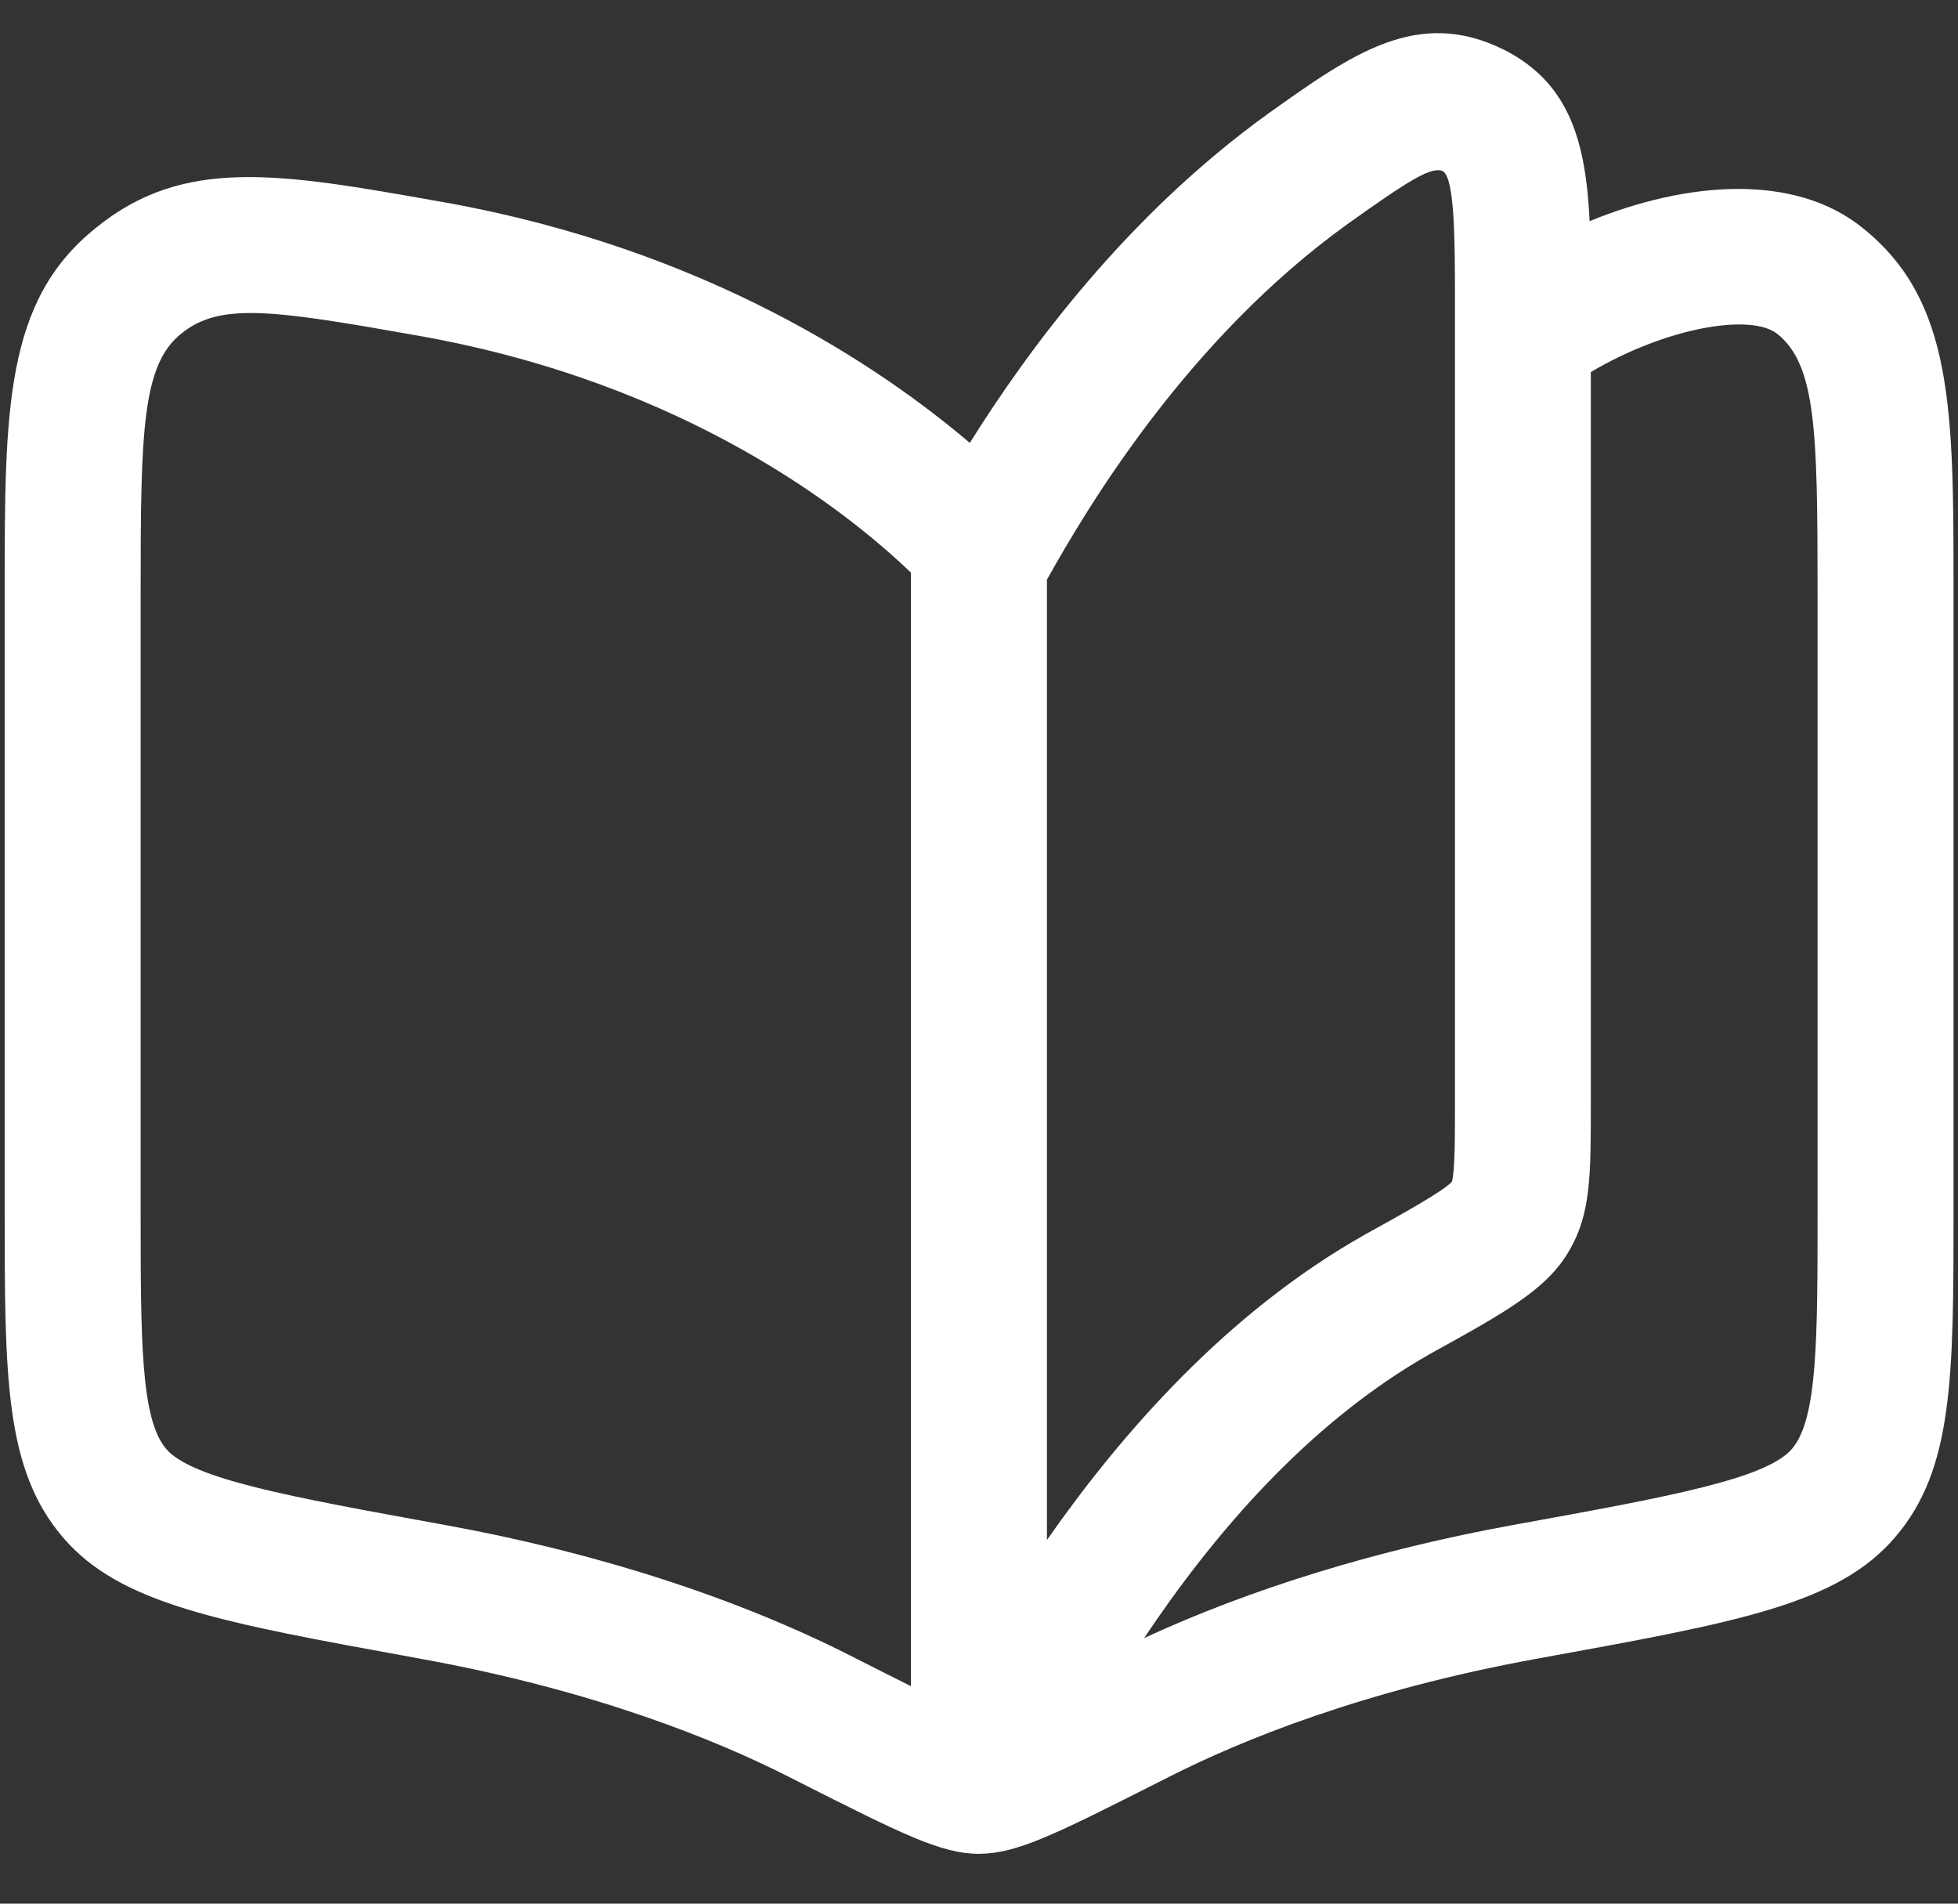 <svg width="36" height="35" viewBox="0 0 36 35" fill="none" xmlns="http://www.w3.org/2000/svg">
<rect x="0" y="0" width="36" height="35" fill="#333333" stroke="none"/>
<path fill-rule="evenodd" clip-rule="evenodd" d="M18.001 34.084C17.307 34.084 16.593 33.724 14.684 32.76L14.503 32.668C13.183 31.998 10.939 31.08 7.746 30.5L7.639 30.48C4.024 29.823 2.209 29.493 1.158 28.267C0.086 27.015 0.086 25.312 0.086 22.22V10.87C0.086 7.545 0.086 5.538 1.754 4.197C3.376 2.87 5.144 3.183 8.074 3.703L8.189 3.723C12.984 4.584 16.178 6.737 17.831 8.143C18.9 6.435 20.712 3.964 23.323 2.085C24.858 0.99 26.068 0.127 27.651 0.914C27.654 0.915 27.656 0.917 27.659 0.918C27.662 0.919 27.665 0.92 27.668 0.922C28.864 1.539 29.156 2.612 29.227 4.066C31.021 3.331 33.007 3.177 34.258 4.2C35.918 5.535 35.918 7.542 35.918 10.867V22.217C35.918 25.308 35.918 27.013 34.844 28.263C33.794 29.49 31.979 29.82 28.364 30.477L28.256 30.497C25.064 31.077 22.821 31.997 21.501 32.665L21.324 32.755L21.315 32.759C19.432 33.711 18.713 34.074 18.027 34.083C18.018 34.083 18.009 34.084 18.001 34.084ZM16.749 31.001V10.529C15.596 9.421 12.649 7.063 7.751 6.183L7.638 6.163C4.988 5.693 4.034 5.56 3.329 6.137C2.614 6.712 2.586 7.928 2.586 10.87V22.22C2.586 24.633 2.586 26.092 3.056 26.64C3.528 27.192 5.335 27.52 8.068 28.017L8.086 28.02L8.193 28.04C10.954 28.542 13.528 29.372 15.631 30.438L15.806 30.527C16.133 30.692 16.454 30.855 16.749 31.001ZM21.036 30.117C23.007 29.205 25.332 28.492 27.809 28.04L27.918 28.02L27.93 28.018C30.666 27.521 32.473 27.192 32.946 26.64C33.418 26.09 33.418 24.633 33.418 22.22V10.87C33.418 7.928 33.389 6.713 32.683 6.143C32.203 5.751 30.634 6.019 29.249 6.841V20.317C29.249 21.607 29.249 22.32 28.851 22.995C28.443 23.705 27.678 24.128 26.298 24.89C24.008 26.188 22.266 28.278 21.036 30.117ZM26.751 6.139C26.751 6.159 26.75 6.179 26.751 6.198V20.315C26.751 20.922 26.751 21.547 26.694 21.729C26.511 21.917 25.754 22.335 25.084 22.705C25.081 22.706 25.079 22.708 25.076 22.709C25.075 22.71 25.074 22.711 25.073 22.712C22.558 24.135 20.624 26.347 19.249 28.314V10.657C19.994 9.325 21.828 6.24 24.779 4.117C25.921 3.302 26.319 3.057 26.529 3.147C26.751 3.284 26.751 4.452 26.751 5.582V6.139Z" fill="white"/>
</svg>
